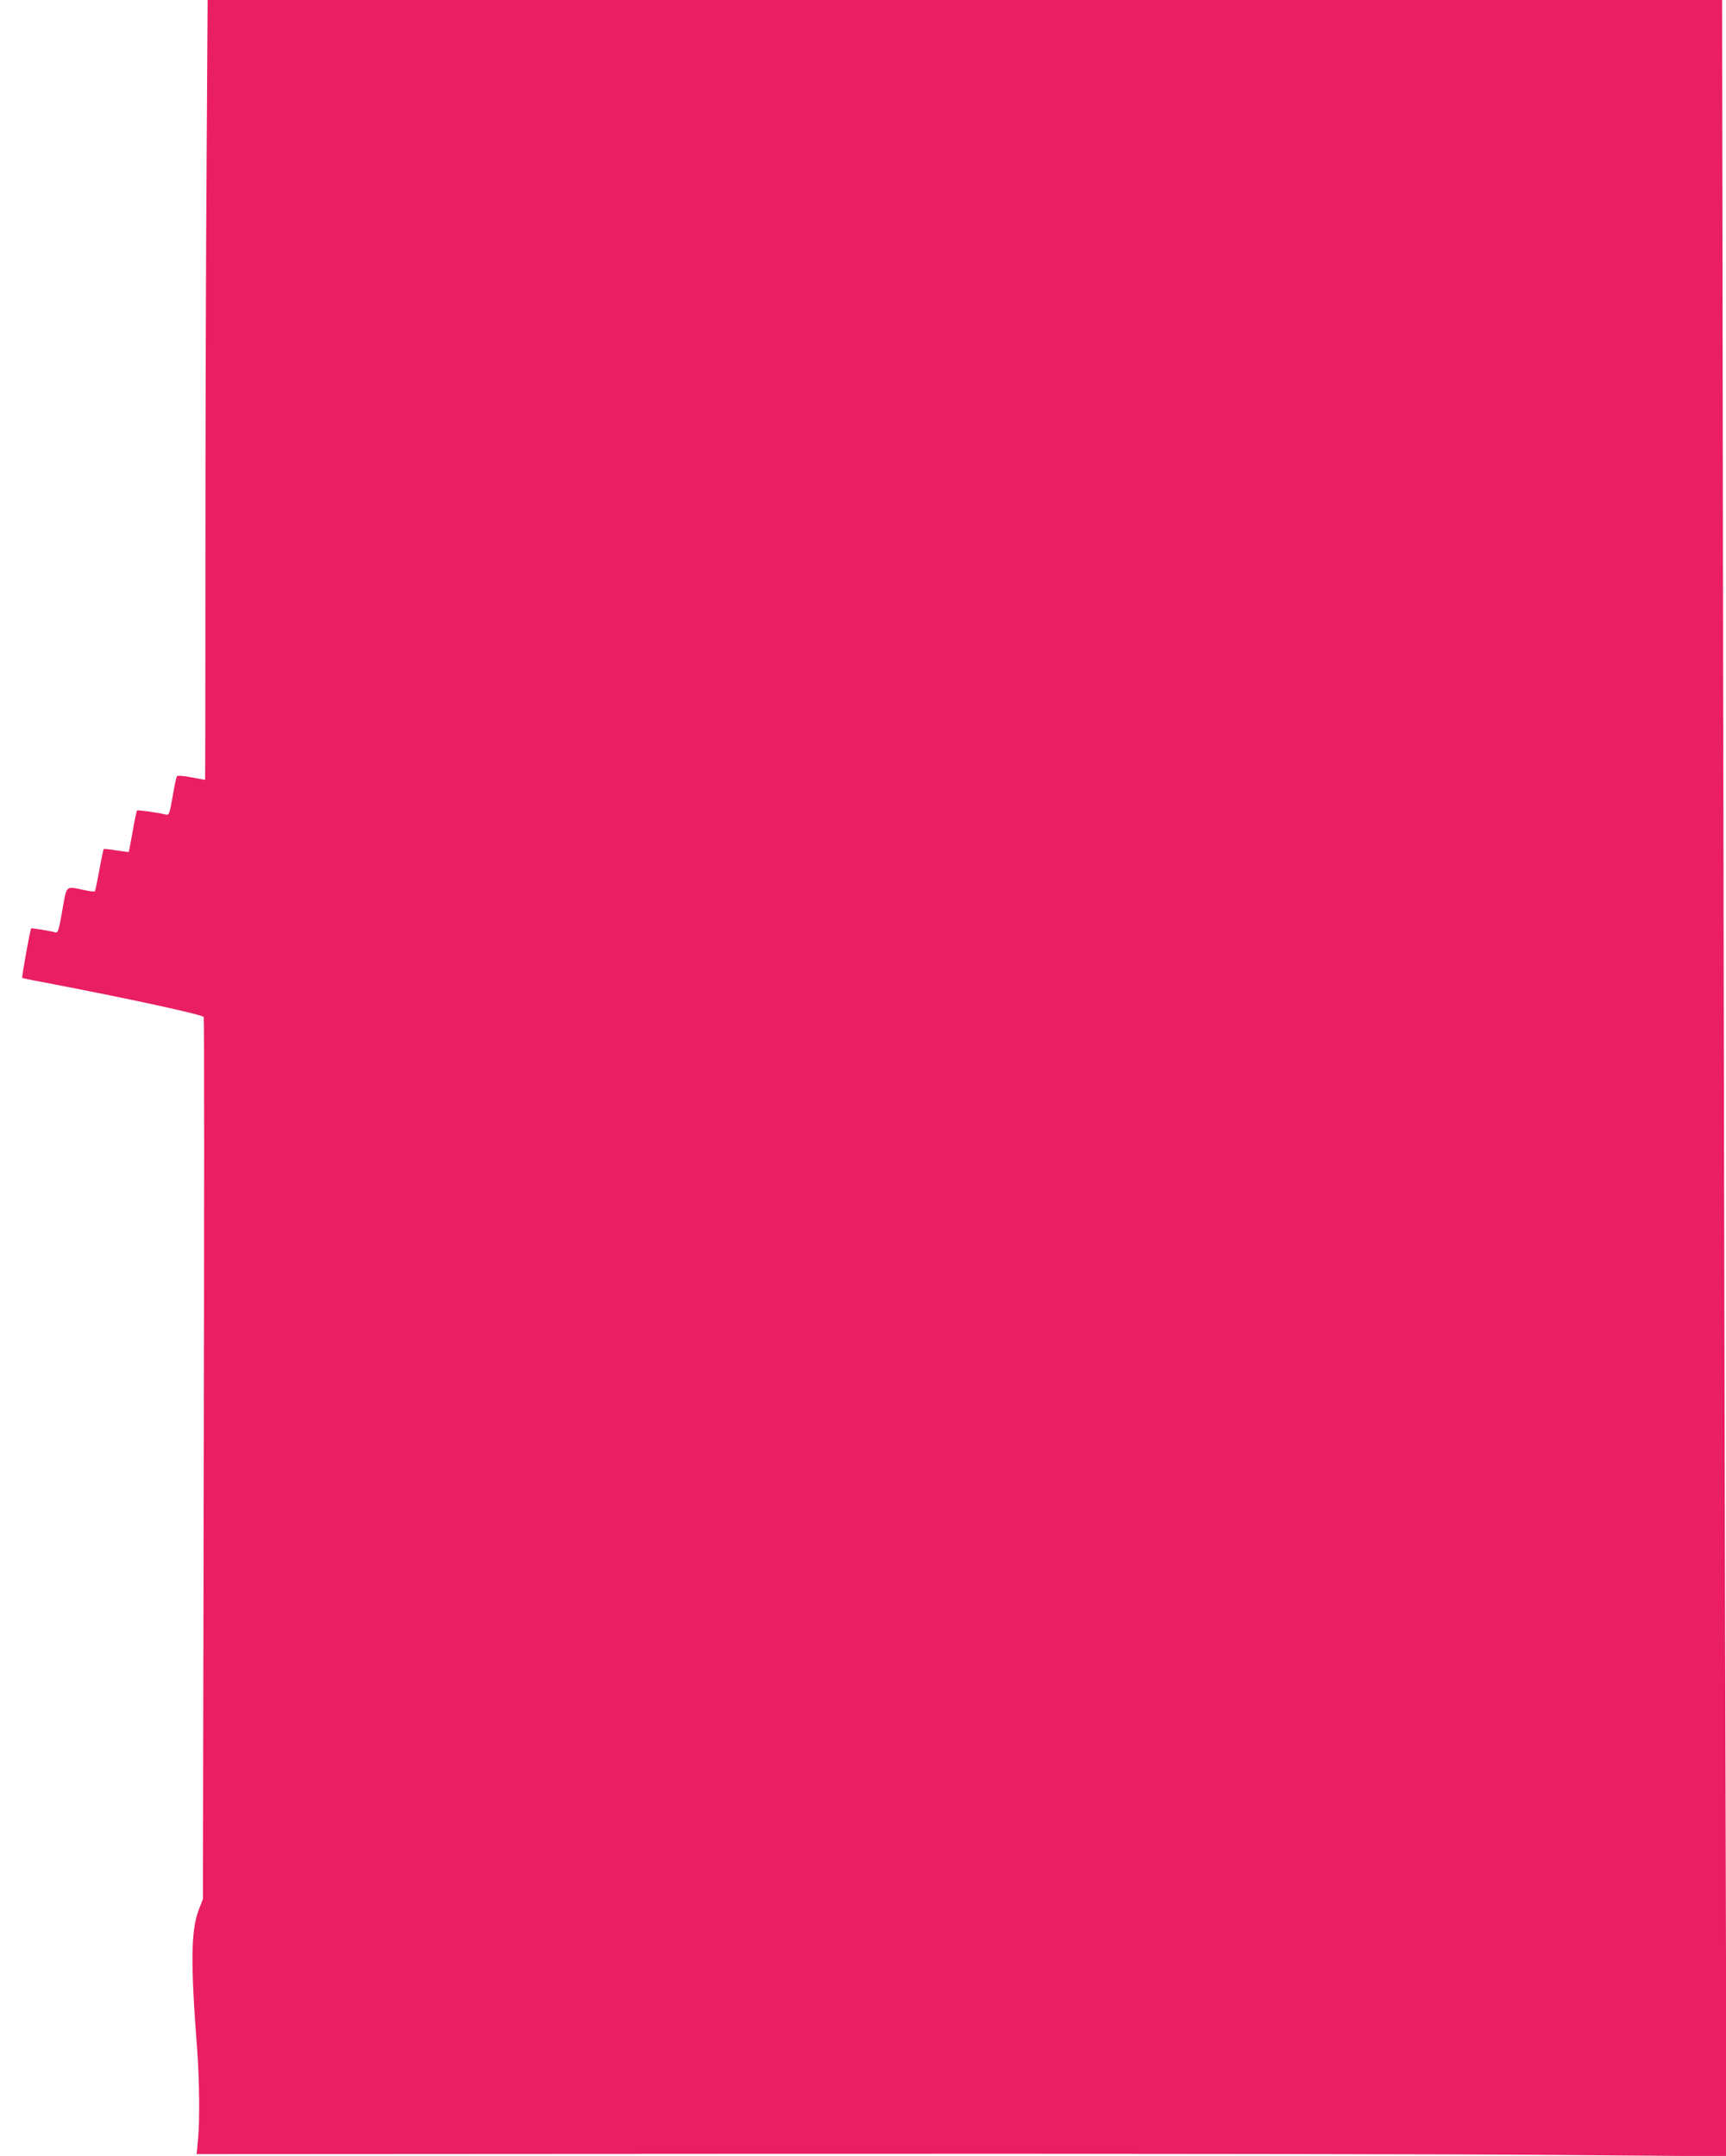 <?xml version="1.0" standalone="no"?>
<!DOCTYPE svg PUBLIC "-//W3C//DTD SVG 20010904//EN"
 "http://www.w3.org/TR/2001/REC-SVG-20010904/DTD/svg10.dtd">
<svg version="1.0" xmlns="http://www.w3.org/2000/svg"
 width="1025pt" height="1280pt" viewBox="0 0 1025 1280"
 preserveAspectRatio="xMidYMid meet">
<g transform="translate(0,1280) scale(0.1,-0.1)"
fill="#e91e63" stroke="none">
<path d="M1227 11838 c-4 -529 -7 -1570 -7 -2315 0 -744 -1 -1353 -2 -1353 -2
0 -39 7 -82 15 -52 10 -82 12 -86 5 -3 -5 -15 -59 -25 -120 -18 -102 -21 -111
-40 -106 -62 14 -166 28 -171 24 -3 -3 -15 -59 -26 -124 -12 -66 -22 -120 -23
-122 -1 -1 -34 3 -74 9 -39 7 -73 10 -75 8 -2 -2 -14 -58 -26 -124 -12 -66
-24 -123 -26 -126 -2 -4 -32 -1 -66 7 -110 23 -101 32 -128 -121 -19 -112 -26
-134 -39 -131 -30 9 -143 27 -146 24 -6 -6 -57 -290 -53 -294 2 -2 87 -19 189
-38 434 -83 878 -179 889 -194 3 -4 3 -1184 0 -2622 l-5 -2615 -23 -59 c-49
-125 -51 -319 -11 -836 13 -174 16 -422 5 -532 l-8 -87 3534 2 c1943 1 3987
-2 4542 -7 l1009 -8 -6 2313 c-4 1273 -10 4153 -14 6402 l-6 4087 -4497 0
-4497 0 -6 -962z"/>
</g>
</svg>
